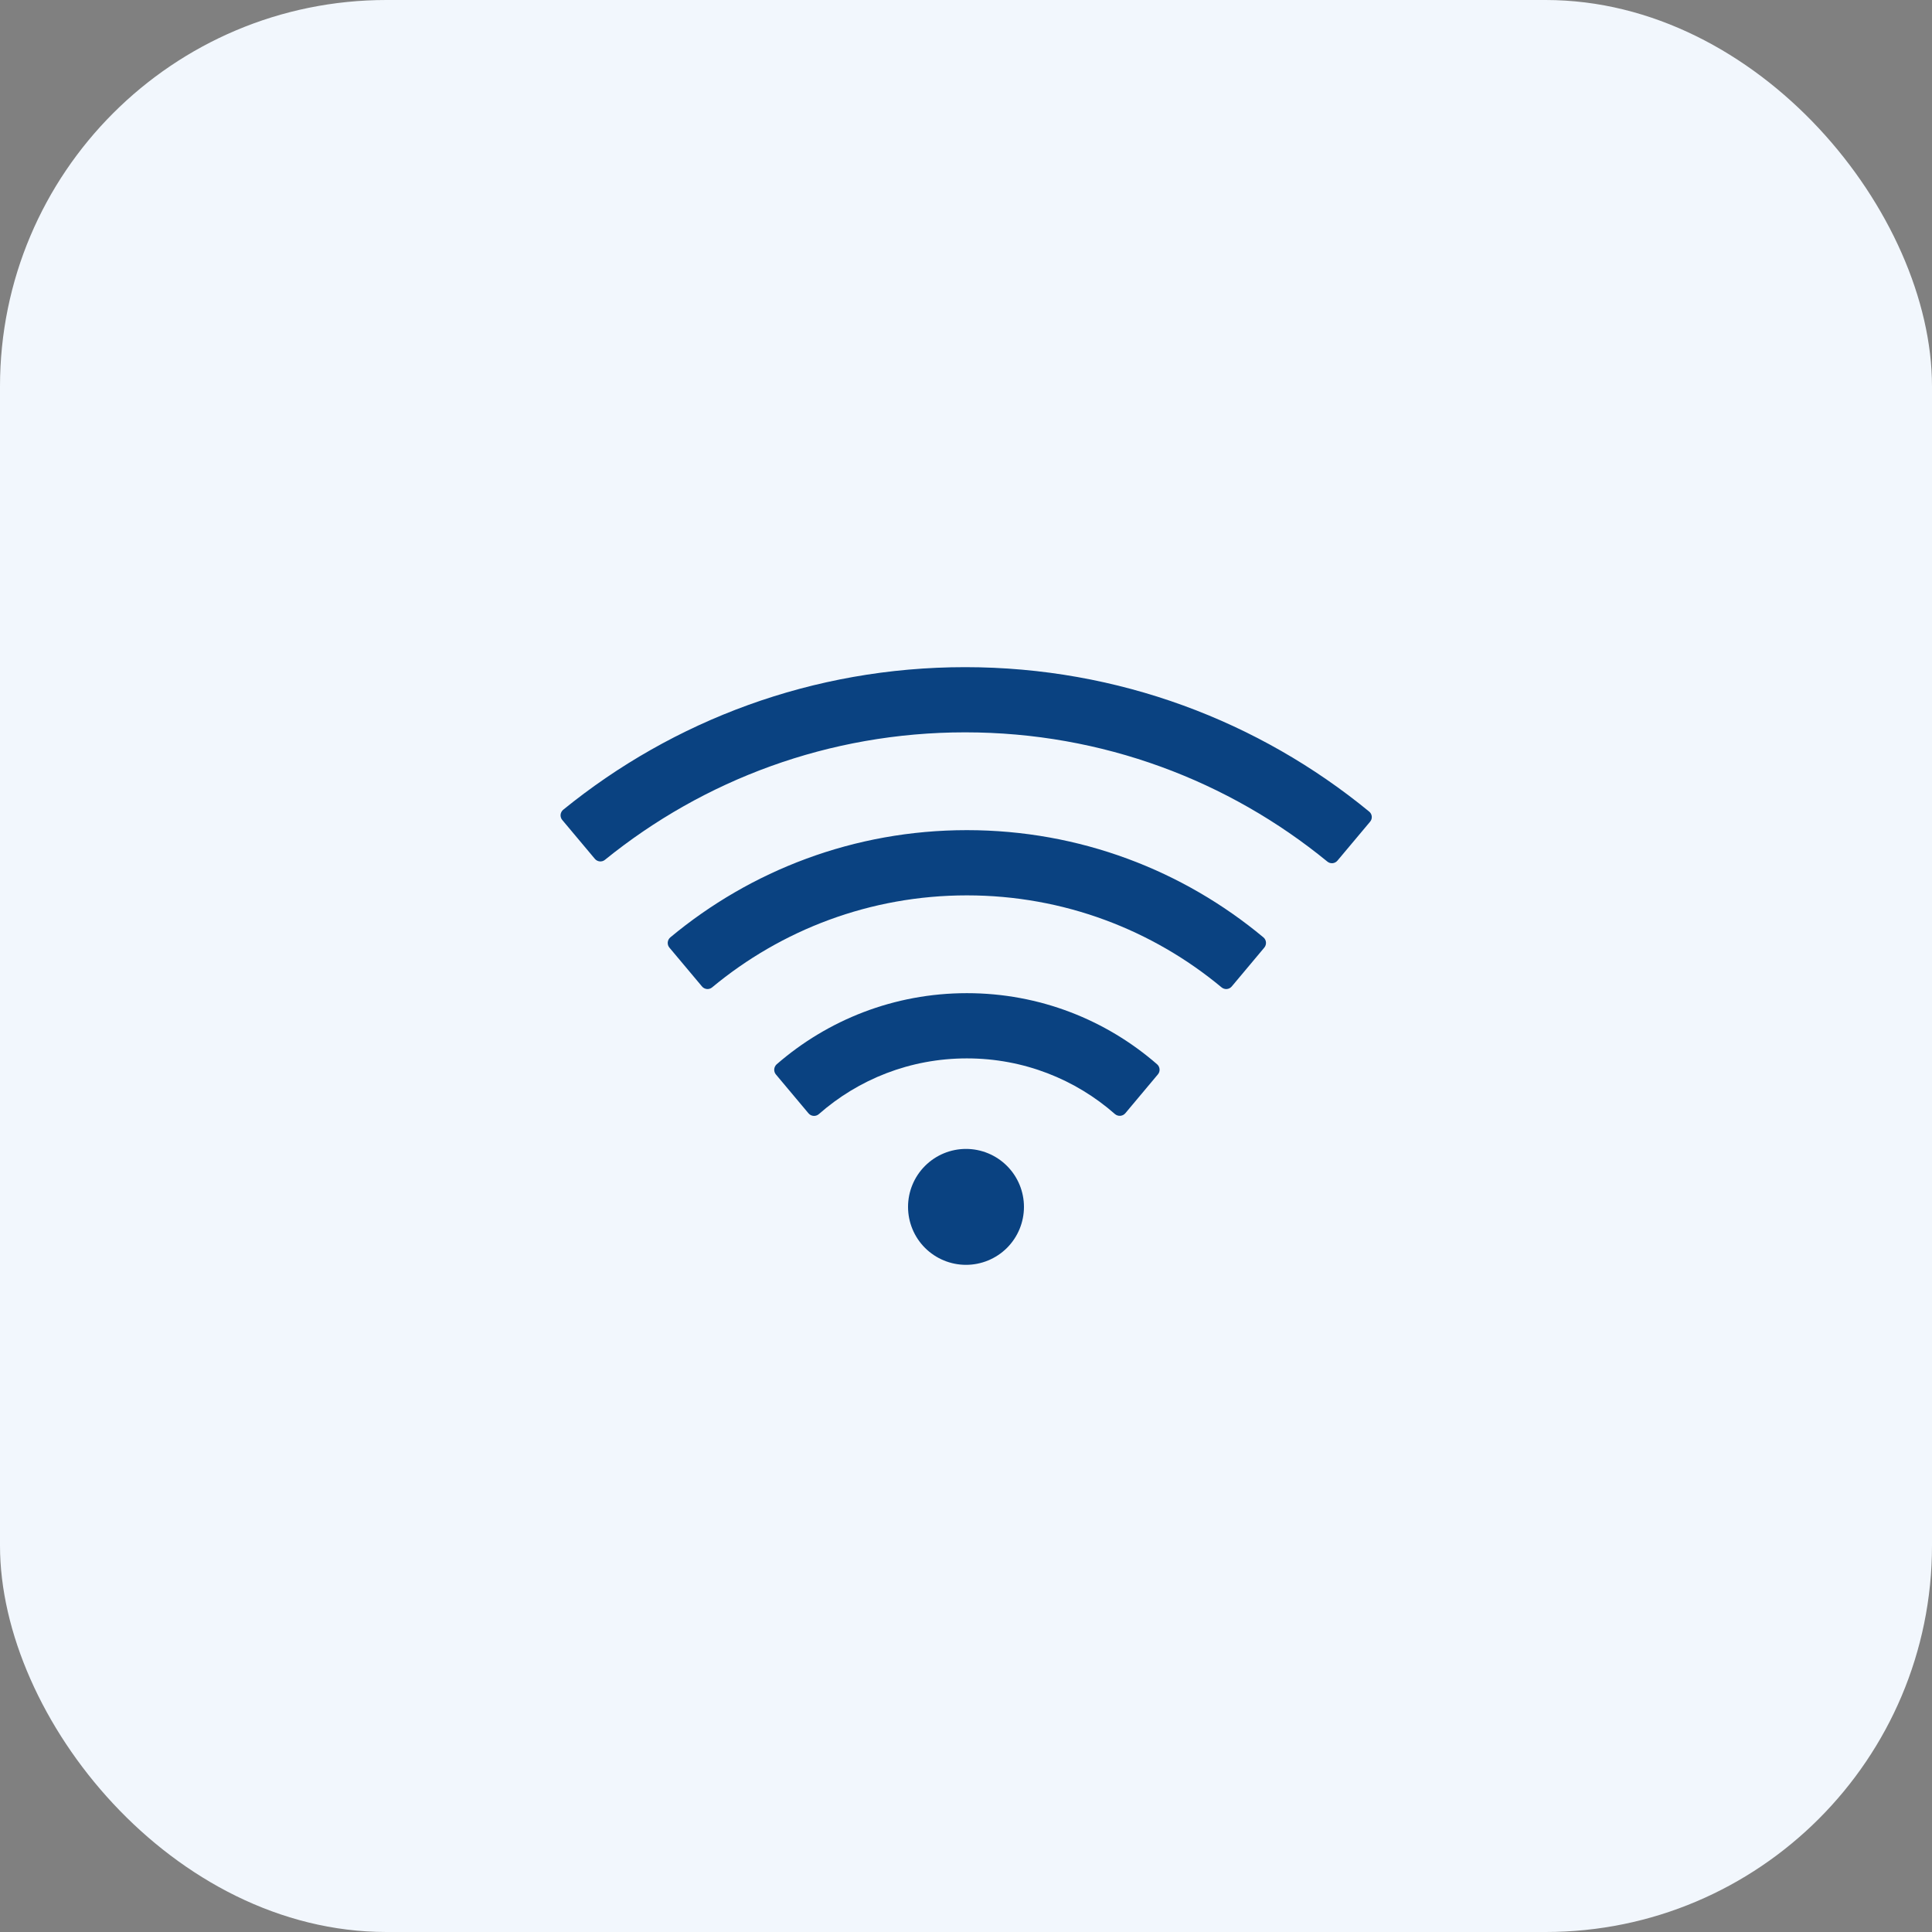 <?xml version="1.0" encoding="UTF-8"?> <svg xmlns="http://www.w3.org/2000/svg" width="50" height="50" viewBox="0 0 50 50" fill="none"><rect x="0" y="0" width="50" height="50" fill="#808080" stroke="none"/><rect width="50" height="50" rx="10" fill="#F2F7FD"></rect><path d="M29.945 27.543C28.628 26.397 26.908 25.703 25.023 25.703C23.139 25.703 21.419 26.397 20.099 27.545C20.063 27.578 20.041 27.624 20.037 27.673C20.034 27.722 20.049 27.77 20.081 27.808L20.924 28.813C20.992 28.893 21.112 28.902 21.191 28.834C22.213 27.934 23.554 27.391 25.023 27.391C26.493 27.391 27.834 27.934 28.855 28.832C28.935 28.9 29.055 28.891 29.123 28.811L29.966 27.805C30.032 27.728 30.023 27.611 29.945 27.543ZM32.697 24.259C30.618 22.527 27.944 21.484 25.023 21.484C22.103 21.484 19.429 22.527 17.348 24.259C17.31 24.291 17.286 24.337 17.281 24.387C17.277 24.437 17.292 24.486 17.324 24.524L18.168 25.53C18.234 25.609 18.353 25.619 18.43 25.553C20.219 24.067 22.518 23.172 25.023 23.172C27.529 23.172 29.828 24.067 31.614 25.553C31.694 25.619 31.811 25.609 31.877 25.53L32.72 24.524C32.786 24.445 32.777 24.325 32.697 24.259V24.259ZM35.432 21.002C32.587 18.667 28.945 17.266 24.977 17.266C21.034 17.266 17.416 18.648 14.577 20.955C14.558 20.97 14.542 20.99 14.53 21.012C14.518 21.034 14.511 21.058 14.508 21.083C14.506 21.108 14.508 21.133 14.516 21.157C14.523 21.181 14.535 21.203 14.552 21.222L15.395 22.227C15.461 22.305 15.578 22.316 15.655 22.253C18.203 20.188 21.445 18.953 24.977 18.953C28.534 18.953 31.797 20.207 34.352 22.298C34.431 22.363 34.548 22.352 34.614 22.272L35.458 21.266C35.526 21.187 35.514 21.067 35.432 21.002ZM23.5 31.234C23.5 31.632 23.658 32.014 23.939 32.295C24.221 32.576 24.602 32.734 25 32.734C25.398 32.734 25.779 32.576 26.061 32.295C26.342 32.014 26.5 31.632 26.5 31.234C26.5 30.837 26.342 30.455 26.061 30.174C25.779 29.892 25.398 29.734 25 29.734C24.602 29.734 24.221 29.892 23.939 30.174C23.658 30.455 23.5 30.837 23.5 31.234Z" fill="#0A4281"></path></svg> 